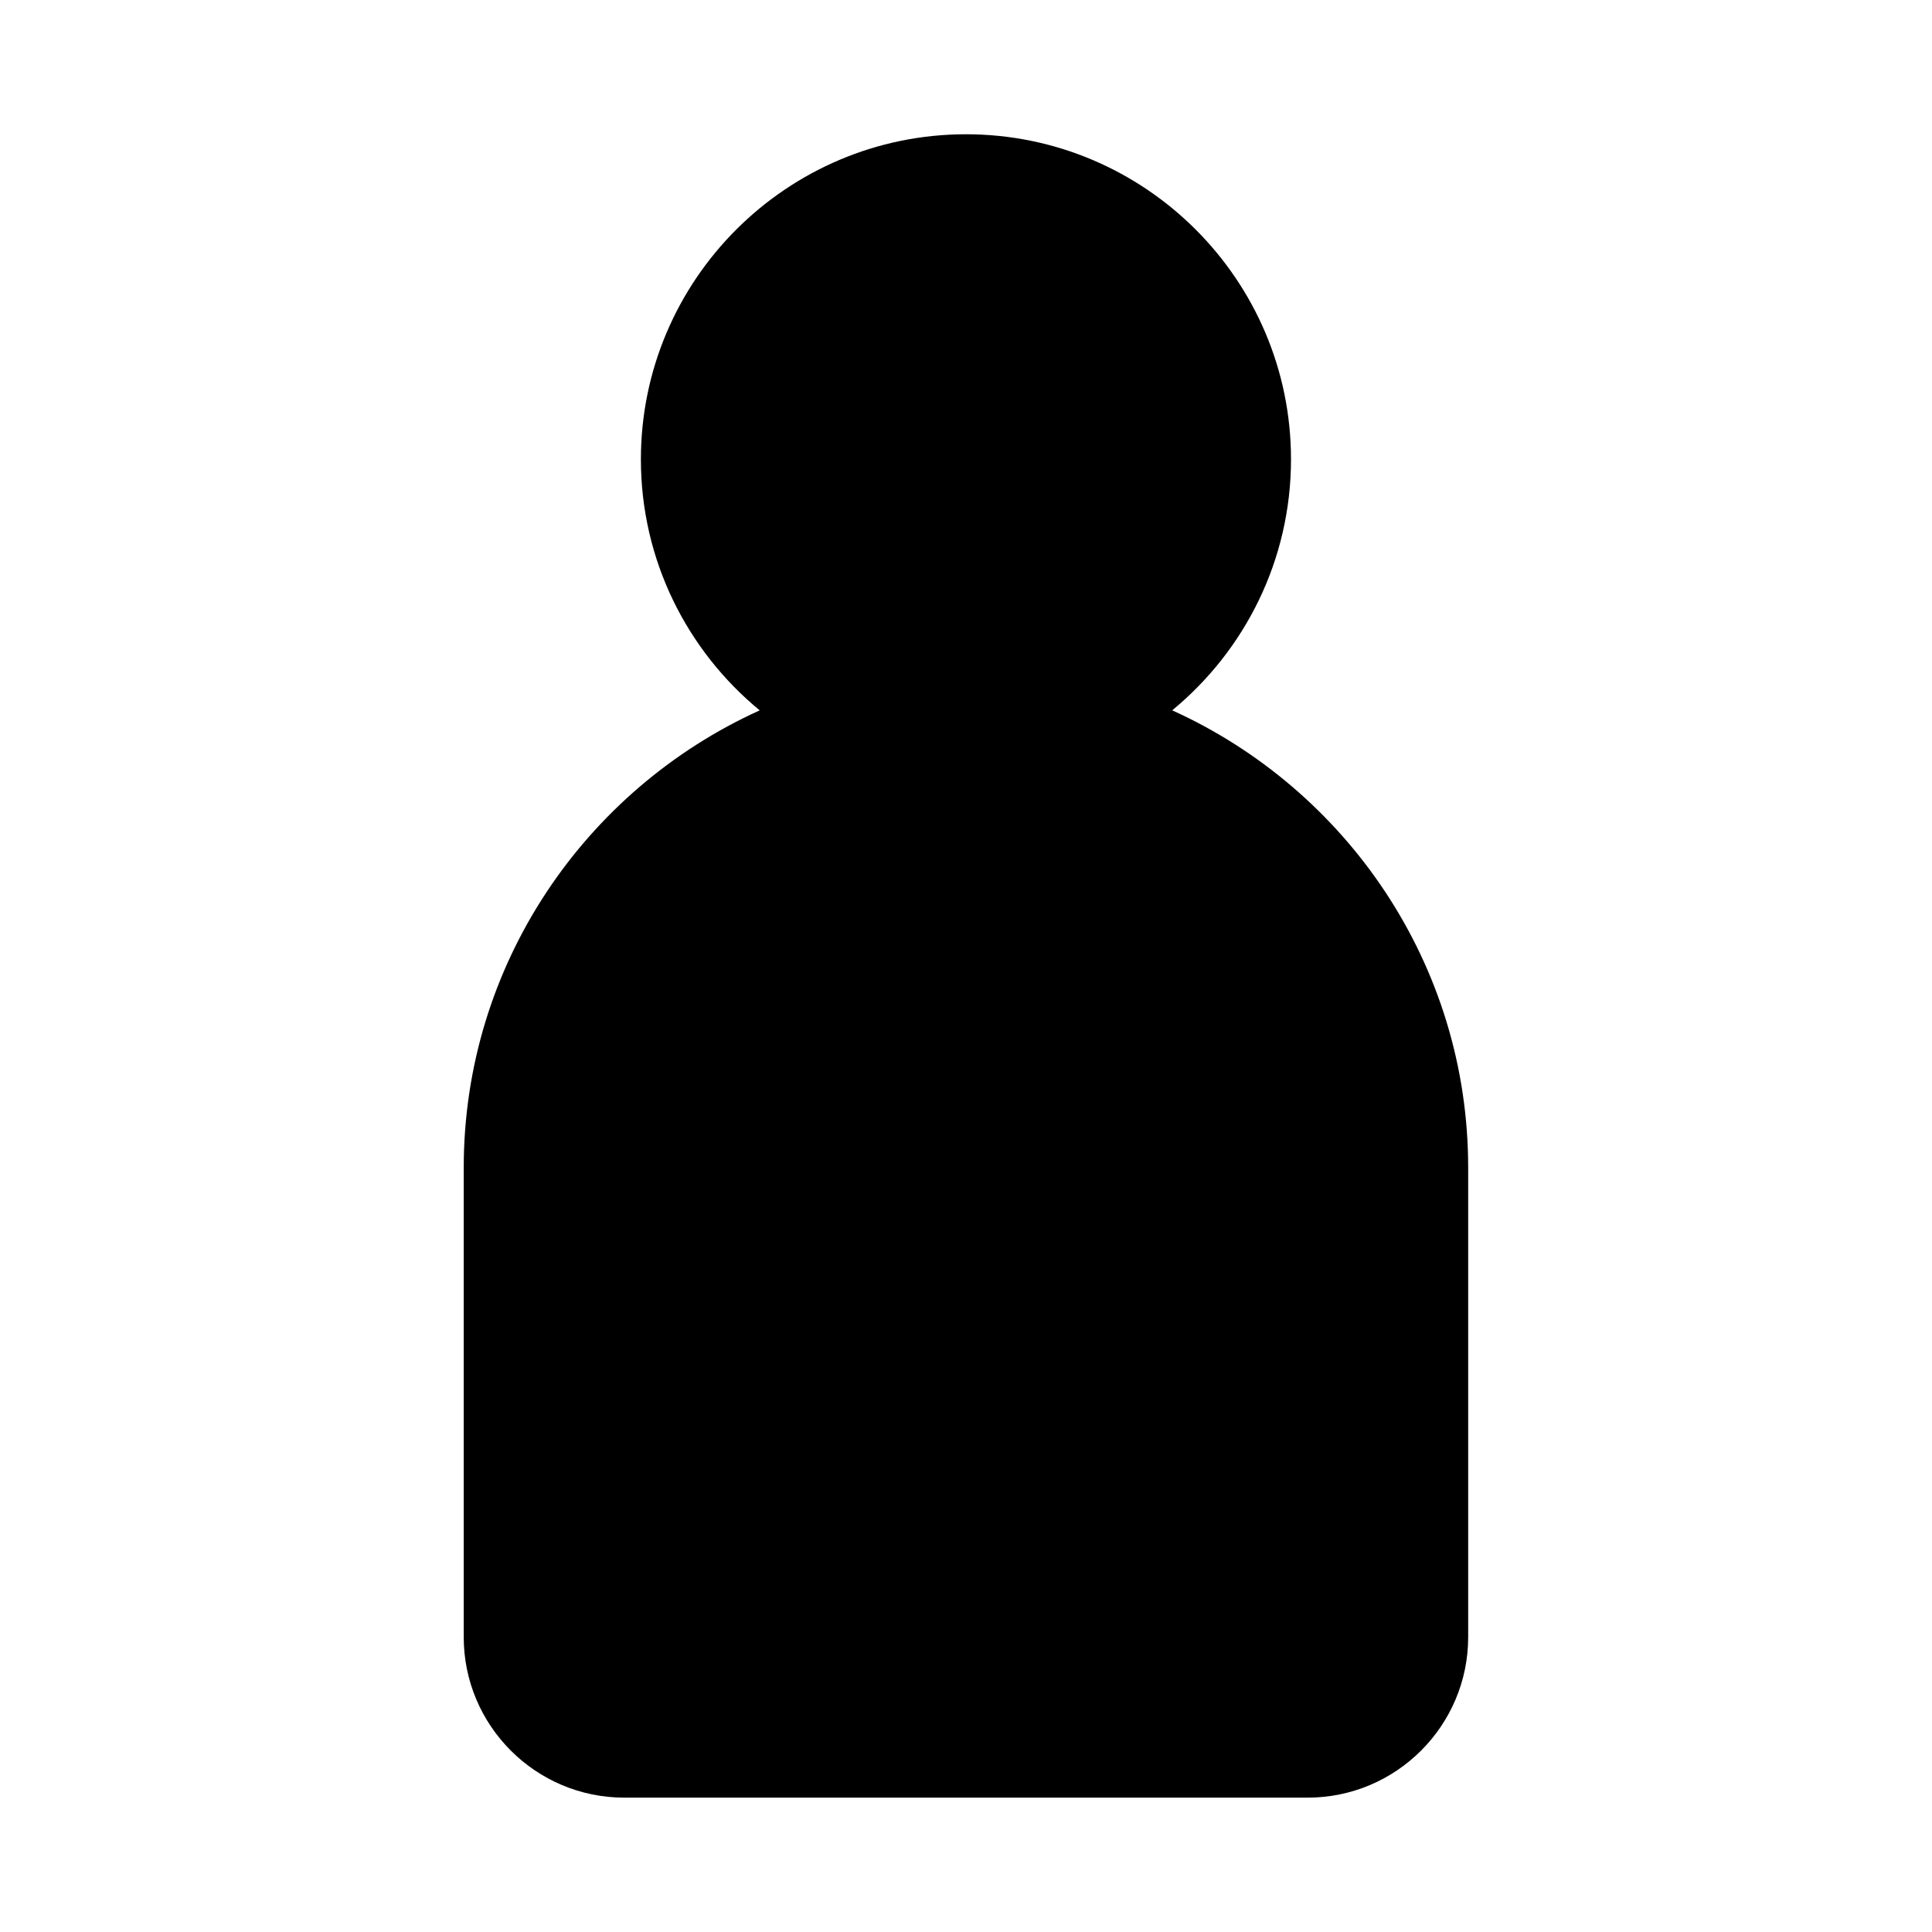 <?xml version="1.0" encoding="UTF-8"?>
<!-- Uploaded to: ICON Repo, www.iconrepo.com, Generator: ICON Repo Mixer Tools -->
<svg fill="#000000" width="800px" height="800px" version="1.1" viewBox="144 144 512 512" xmlns="http://www.w3.org/2000/svg">
 <path d="m454.64 332.25c19.207-15.809 31.488-39.77 31.488-66.52 0.016-47.496-38.633-86.148-86.133-86.148s-86.152 38.652-86.152 86.152c0 26.766 12.281 50.711 31.488 66.52-46.176 20.906-78.438 67.32-78.438 121.21v124.39c0 23.457 19.082 42.539 42.539 42.539h181.11c23.457 0 42.539-19.082 42.539-42.539v-124.39c0.016-53.895-32.258-100.31-78.438-121.22z"/>
</svg>